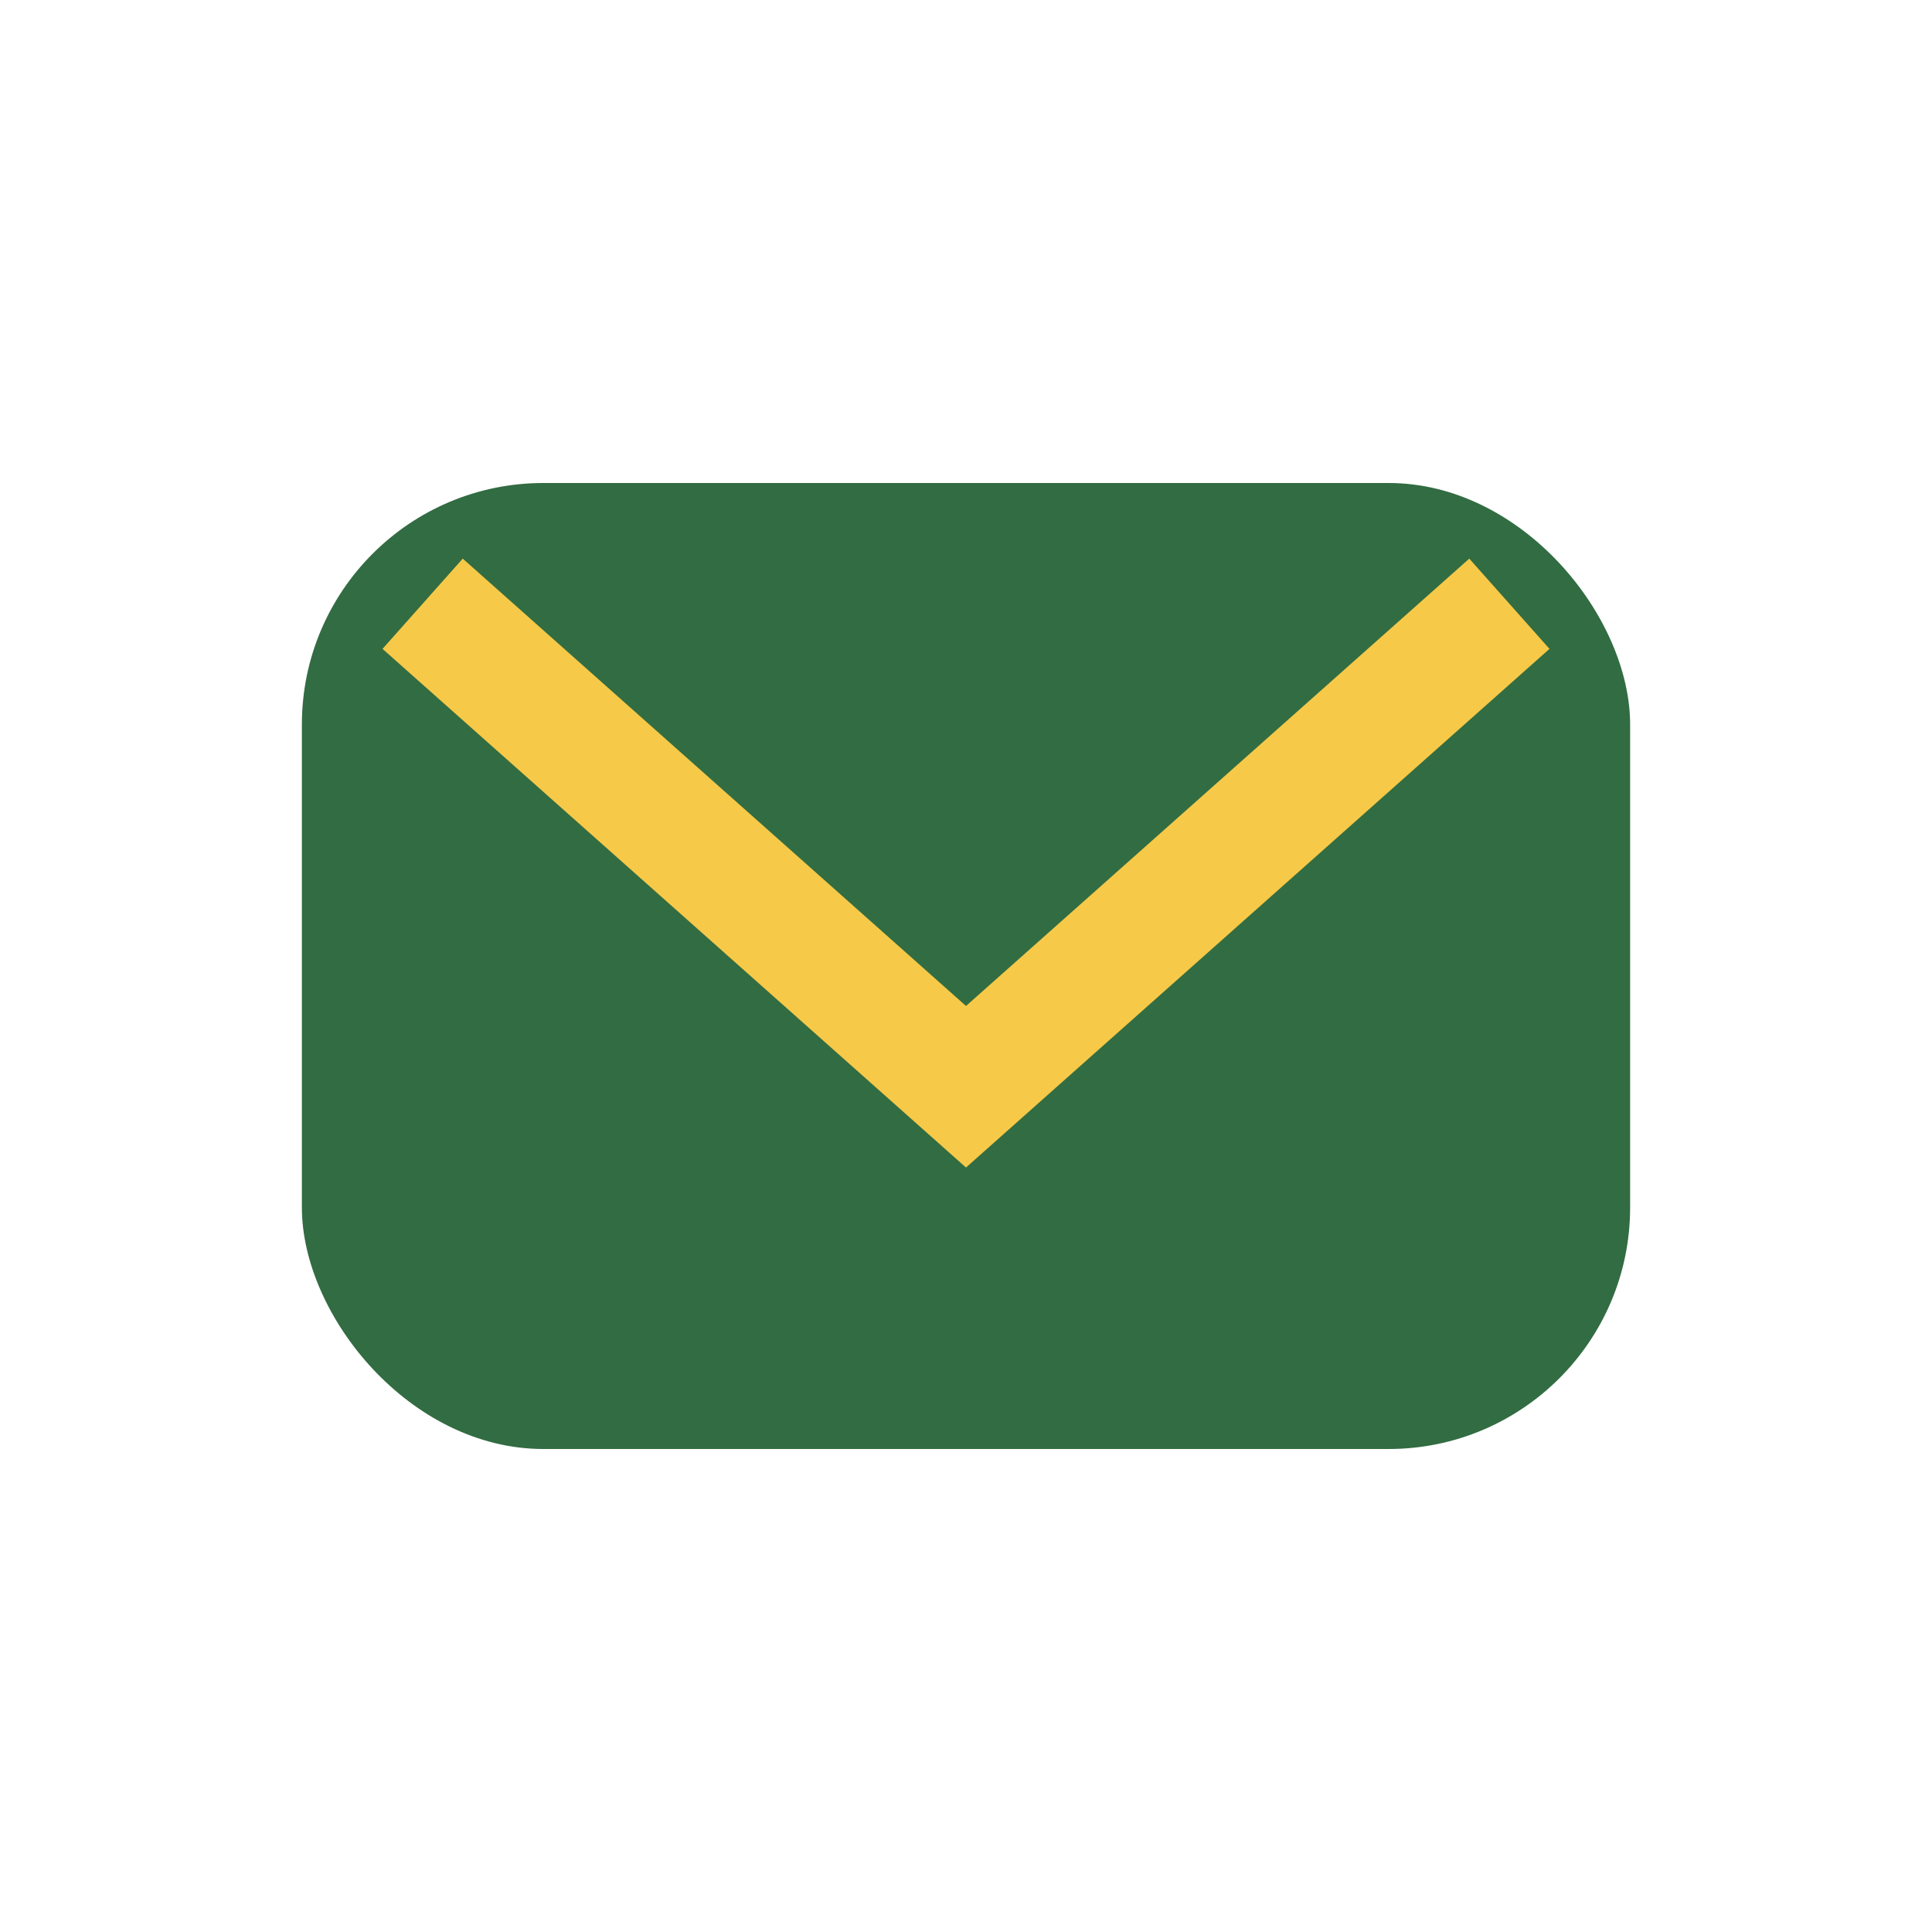 <?xml version="1.0" encoding="UTF-8"?>
<svg xmlns="http://www.w3.org/2000/svg" width="32" height="32" viewBox="0 0 32 32"><rect x="5" y="8" width="22" height="16" rx="4" fill="#326C42"/><path d="M7 10l9 8 9-8" fill="none" stroke="#F7C948" stroke-width="2"/></svg>